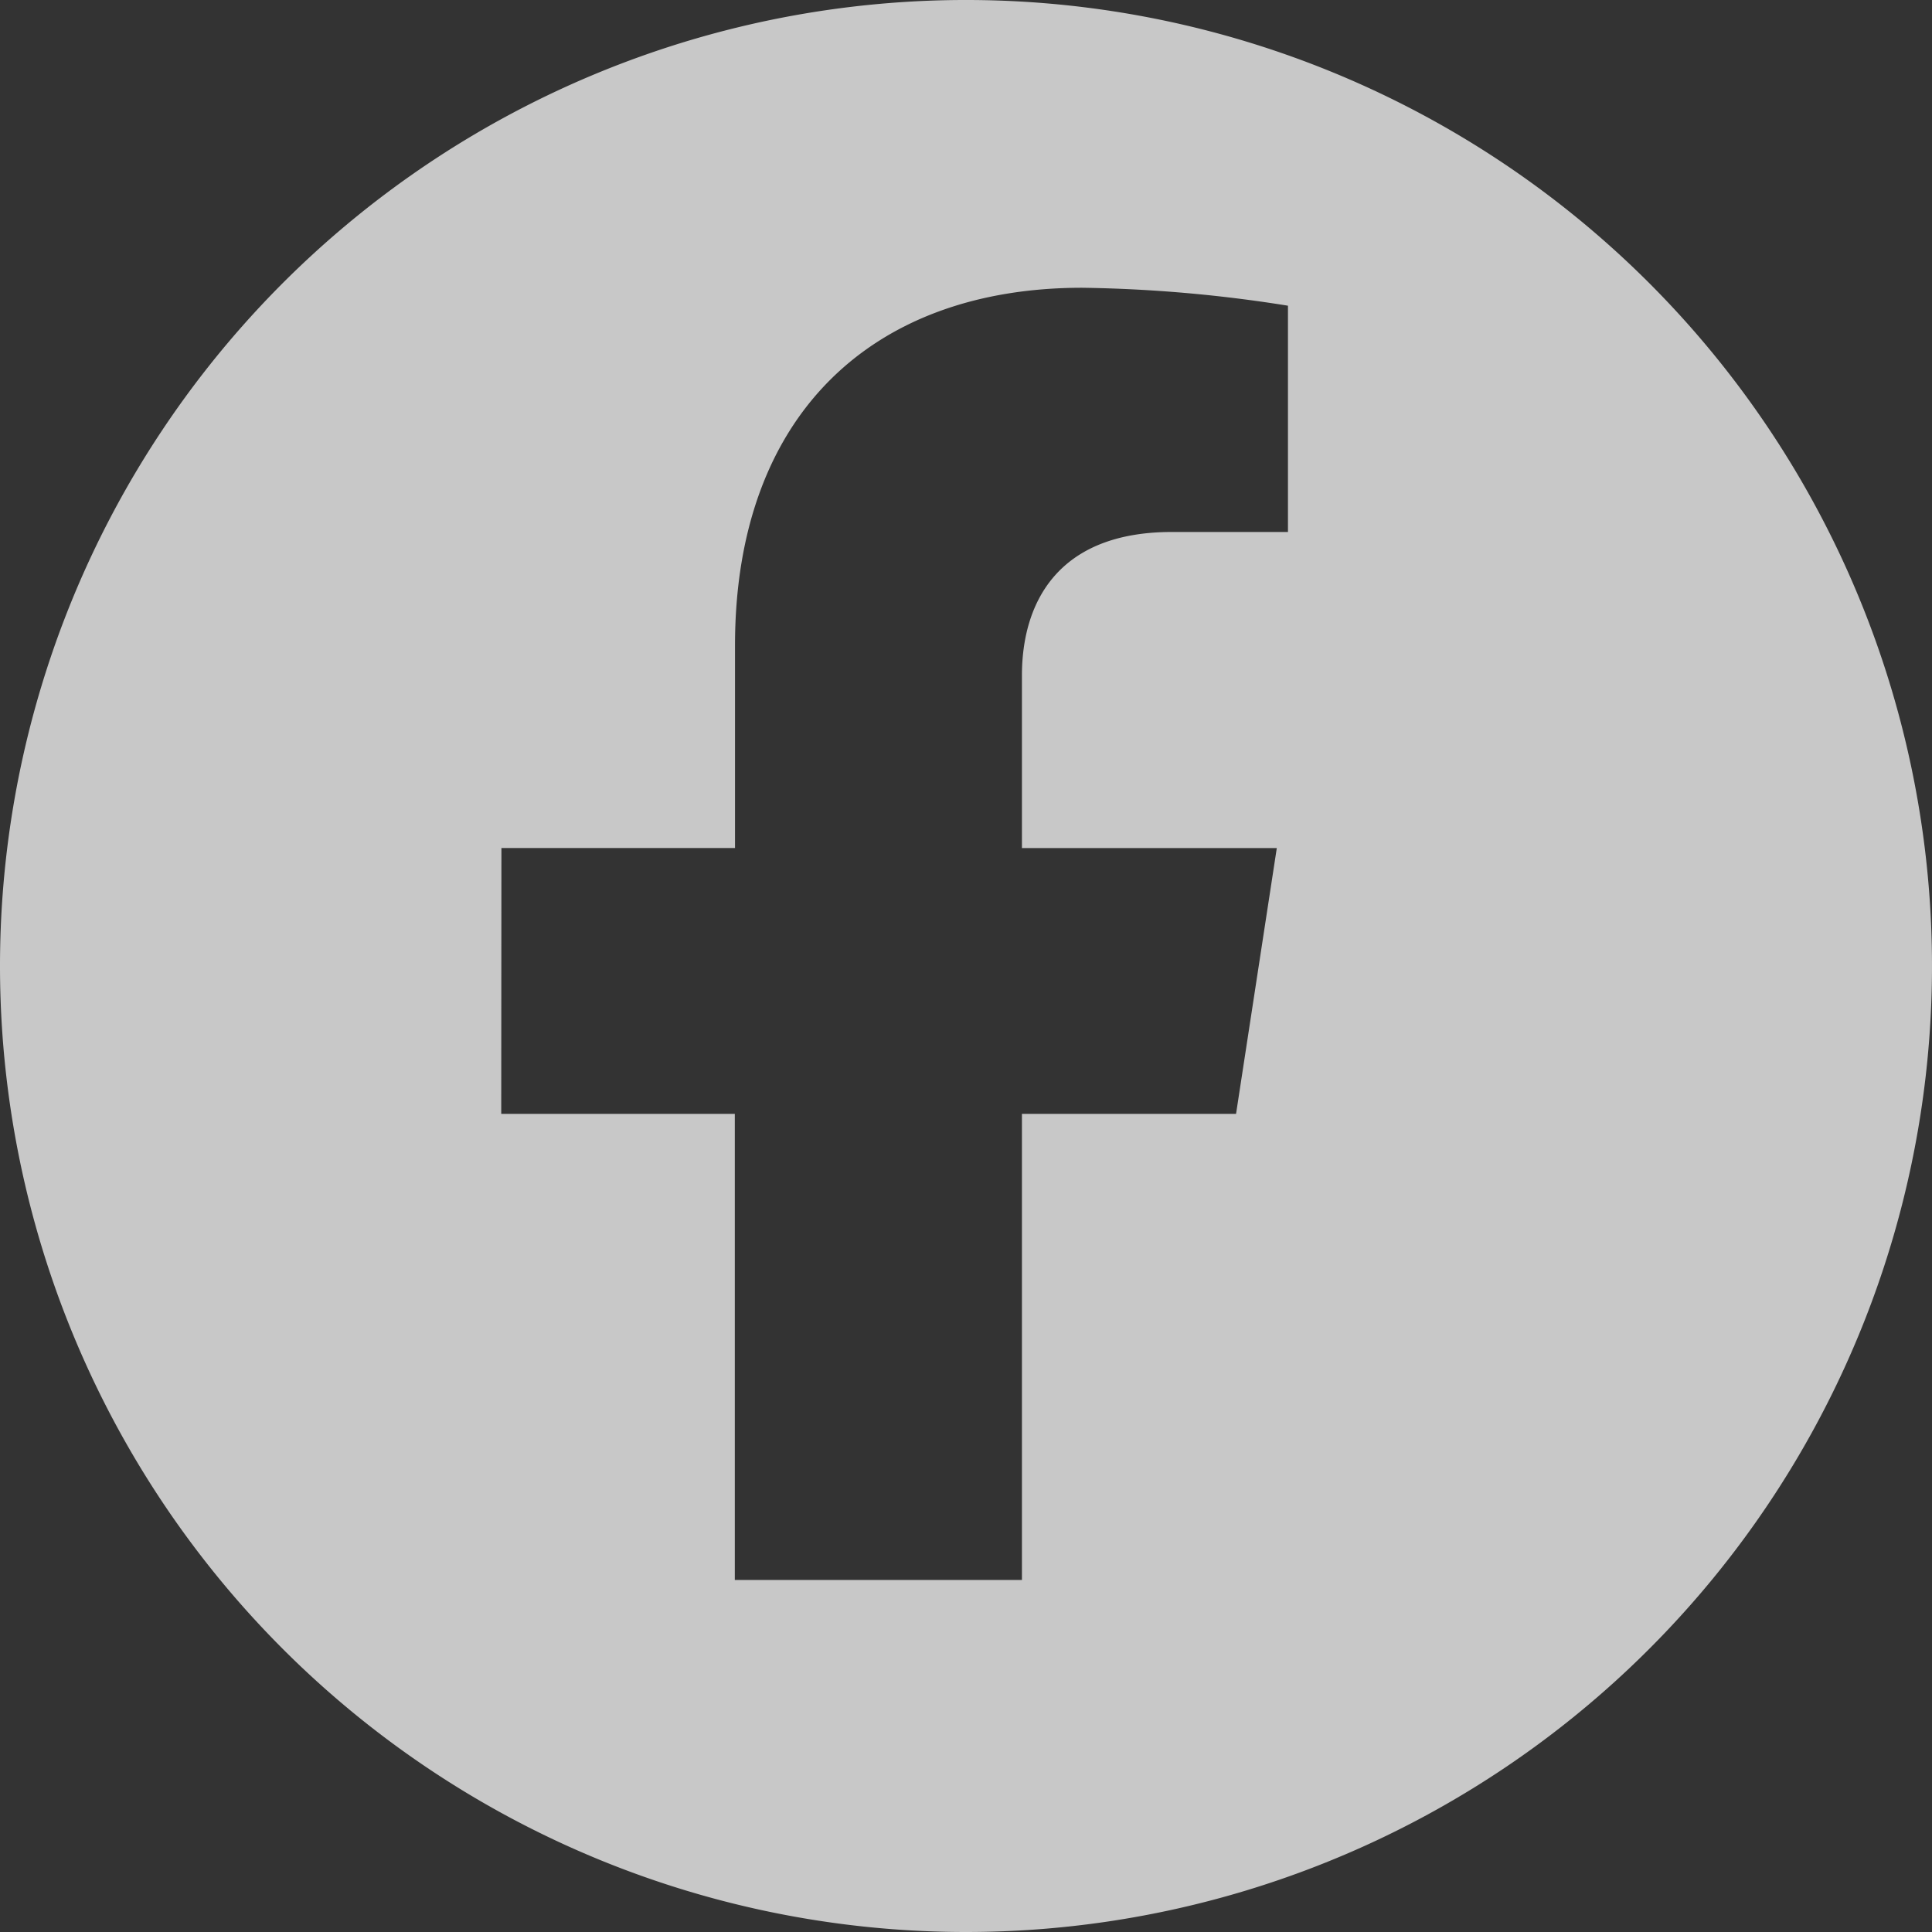 <?xml version="1.0" encoding="UTF-8"?>
<svg xmlns="http://www.w3.org/2000/svg" viewBox="0 0 59.552 59.552">
  <rect x="0" y="0" width="59.552" height="59.552" fill="#333333" stroke="none"/>
  <path fill="#fff" d="M0 29.777a29.776 29.776 0 1 1 29.776 29.775A29.776 29.776 0 0 1 0 29.777Zm15.45 4.556h7.2V48.7h8.85V34.333h6.6l1.256-8.192H31.5v-5.318c0-2.241 1.1-4.425 4.618-4.425H39.7V9.423a43.62 43.62 0 0 0-6.344-.553c-6.474 0-10.7 3.924-10.7 11.027v6.243h-7.2Z" data-name="Schnittmenge 6" opacity=".727"></path>
</svg>
